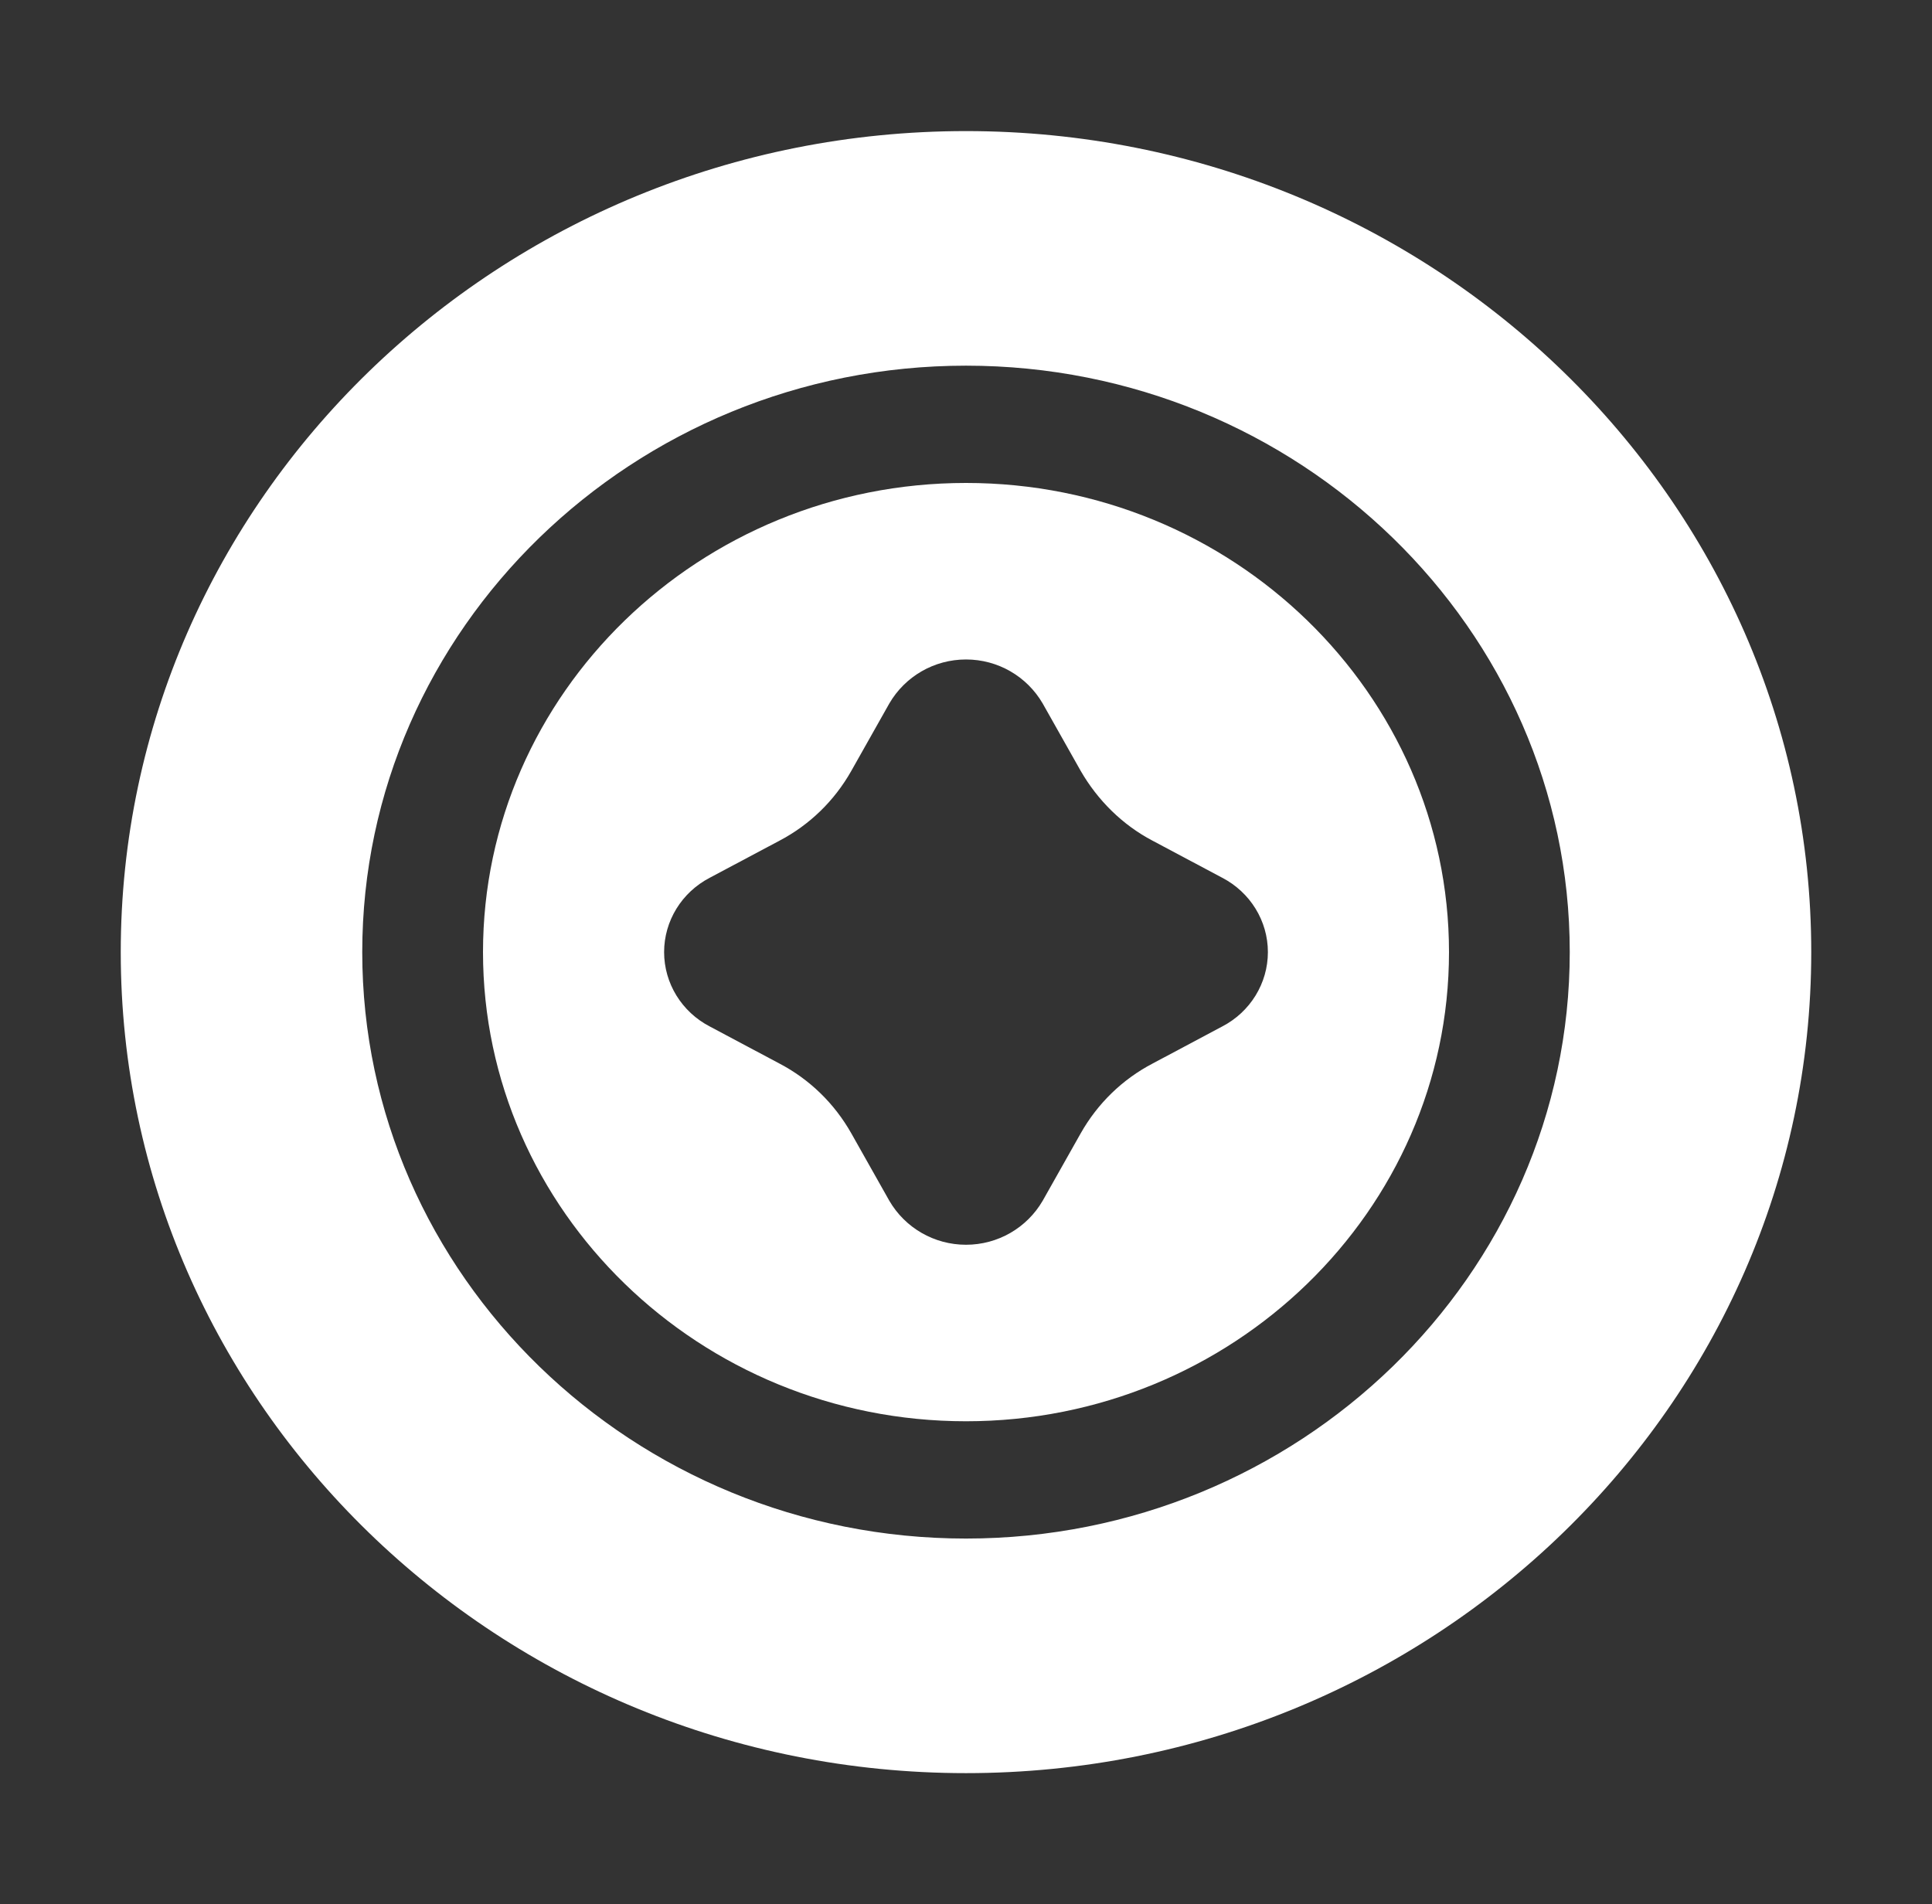 <?xml version="1.0" encoding="UTF-8"?> <svg xmlns="http://www.w3.org/2000/svg" width="70" height="69" viewBox="0 0 70 69" fill="none"><rect x="0" y="0" width="70" height="69" fill="#333333" stroke="none"/><path d="M35 4.75C18.113 4.75 4.375 18.095 4.375 34.5C4.375 50.905 18.113 64.25 35 64.25C51.888 64.25 65.625 50.905 65.625 34.5C65.625 18.095 51.888 4.75 35 4.75ZM35 55.75C22.947 55.75 13.125 46.209 13.125 34.5C13.125 22.791 22.947 13.25 35 13.25C47.053 13.25 56.875 22.791 56.875 34.5C56.875 46.209 47.053 55.75 35 55.75Z" fill="white"></path><path d="M35 17.5C25.353 17.5 17.5 25.129 17.5 34.5C17.5 43.871 25.353 51.5 35 51.5C44.647 51.5 52.5 43.871 52.5 34.5C52.5 25.129 44.647 17.5 35 17.5ZM44.275 37.199L41.76 38.538C40.666 39.111 39.769 39.983 39.156 41.066L37.778 43.51C37.209 44.488 36.159 45.104 35 45.104C33.841 45.104 32.791 44.488 32.222 43.51L30.844 41.066C30.231 39.983 29.334 39.111 28.241 38.538L25.725 37.199C24.697 36.668 24.062 35.626 24.062 34.5C24.062 33.374 24.697 32.333 25.725 31.801L28.241 30.463C29.334 29.889 30.231 29.018 30.844 27.934L32.222 25.49C32.791 24.512 33.841 23.896 35 23.896C36.159 23.896 37.209 24.512 37.778 25.49L39.156 27.934C39.769 28.996 40.666 29.889 41.76 30.463L44.275 31.801C45.303 32.333 45.938 33.374 45.938 34.5C45.938 35.626 45.303 36.668 44.275 37.199Z" fill="white"></path></svg> 